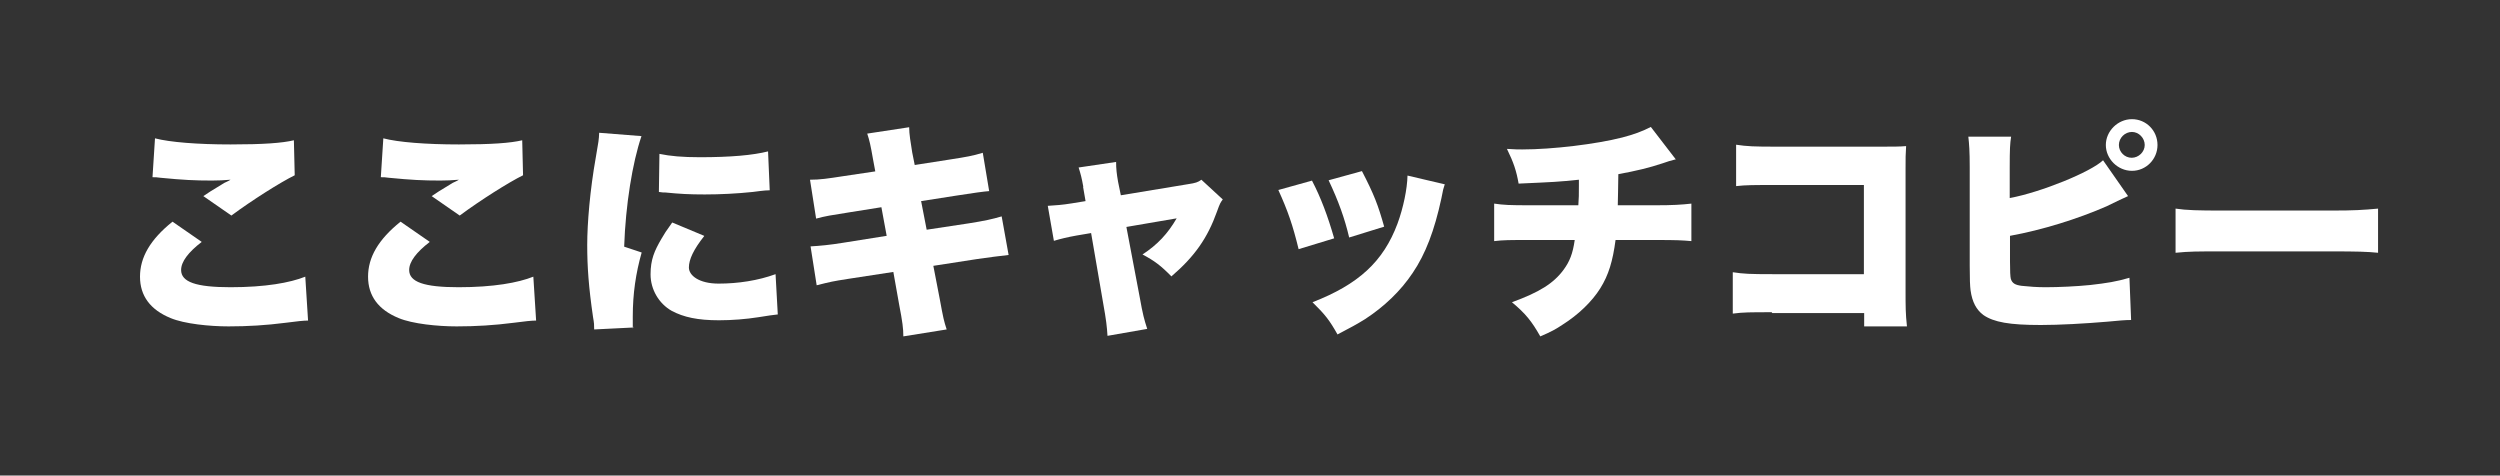<?xml version="1.0" encoding="UTF-8"?>
<svg xmlns="http://www.w3.org/2000/svg" version="1.1" viewBox="0 0 900 171.2">
  <rect x="0" y="0" width="900" height="171.2" fill="#333333" stroke="none"/>
  <!-- Generator: Adobe Illustrator 28.7.6, SVG Export Plug-In . SVG Version: 1.2.0 Build 188)  -->
  <g>
    <g id="_レイヤー_1" data-name="レイヤー_1">
      <g>
        <path d="M72.6,87.1c-4.8,3.7-7.4,7.1-7.4,10.1,0,4.3,5.3,6.2,17.8,6.2s21.4-1.6,26.9-3.8l1,15.8q-2.2,0-8.1.8c-6.9.9-13.7,1.3-20.5,1.3s-15.9-.9-20.9-3c-7.3-3-11-8-11-14.9s3.6-13.3,11.7-19.8l10.4,7.2ZM55.8,49.8c5.3,1.4,15.4,2.2,27.2,2.2s18.6-.5,22.8-1.5l.3,12.6c-5.1,2.5-15.4,9-22.8,14.5l-10.1-7c2.4-1.6,2.5-1.7,6.5-4.1,1.1-.7,1.1-.7,2-1.1.6-.3.7-.3,1.3-.7-2.7.2-3.9.3-6.7.3-6.2,0-10.3-.2-18.5-1-1.5-.2-1.7-.2-2.9-.2l.9-14Z" fill="#fff"/>
        <path d="M154.7,87.1c-4.8,3.7-7.4,7.1-7.4,10.1,0,4.3,5.3,6.2,17.8,6.2s21.4-1.6,26.9-3.8l1,15.8q-2.2,0-8.1.8c-6.9.9-13.7,1.3-20.5,1.3s-15.9-.9-20.9-3c-7.3-3-11-8-11-14.9s3.6-13.3,11.7-19.8l10.4,7.2ZM138,49.8c5.3,1.4,15.4,2.2,27.2,2.2s18.6-.5,22.8-1.5l.3,12.6c-5.1,2.5-15.4,9-22.8,14.5l-10.1-7c2.4-1.6,2.5-1.7,6.5-4.1,1.1-.7,1.1-.7,2-1.1.6-.3.7-.3,1.3-.7-2.7.2-3.9.3-6.7.3-6.2,0-10.3-.2-18.5-1-1.5-.2-1.7-.2-2.9-.2l.9-14Z" fill="#fff"/>
        <path d="M230.9,49.1c-3.2,9.4-5.7,24.7-6.2,39.7l6.3,2.1c-2.1,7.4-3.2,14.8-3.2,23s0,2.3.2,4l-14.1.7c0-1.6,0-2.2-.4-4.4-1.6-11-2.1-18.2-2.1-26s1-19.8,3.1-31.6c1-5.7,1.1-6.3,1.2-8.8l15.2,1.2ZM253.5,85c-3.8,4.8-5.5,8.4-5.5,11.3s3.7,5.8,10.7,5.8,14.2-1.1,20.5-3.4l.8,14.5q-2.1.2-7,1c-4.4.7-9.5,1.1-14.2,1.1-7.6,0-12.7-1.1-17-3.4-4.6-2.6-7.6-7.7-7.6-13.1s1.4-8.5,3.9-12.8c1.1-1.9,1.6-2.7,3.9-5.9l11.5,4.8ZM237.4,55.4c3.9.8,8.2,1.2,14.6,1.2,10.9,0,19-.7,24.5-2.1l.6,14c-.7,0-1.6,0-6.1.6-5.7.6-11.7.9-17.3.9s-9.1-.2-14.1-.7c-.7,0-1.2,0-2.4-.2l.2-13.9Z" fill="#fff"/>
        <path d="M314.3,57.4c-.9-5.2-1.3-6.9-2.1-9.3l15.1-2.3c0,2.5.5,5.3,1.1,9.1l.9,4.5,12.8-2c5.8-.9,8.1-1.3,11.7-2.4l2.3,13.8q-2.8.2-11.7,1.6l-12.8,2,2,10.3,15.2-2.3c5.7-.9,8.4-1.5,11.8-2.5l2.5,13.9q-4.7.5-11.6,1.5l-15.5,2.4,2.3,11.9c1.3,7.1,1.5,7.9,2.5,11l-15.6,2.5c0-2.8-.3-5.2-1.5-11.4l-2.1-11.8-16.3,2.5c-5.7.9-6.1,1-11.3,2.3l-2.2-14c3.4-.2,6.8-.5,11.7-1.3l15.7-2.5-1.9-10.3-11.3,1.8c-7,1.1-8.9,1.4-12.2,2.3l-2.2-14c3.6,0,6.3-.4,12.1-1.3l11.4-1.7-.8-4.3Z" fill="#fff"/>
        <path d="M390,67.3c-.6-3.4-1-4.8-1.7-7l13.5-2c0,2.5.2,4.2.7,7.1l1,4.9,24.2-4c2.7-.4,3.6-.7,4.8-1.6l7.7,7.1c-.8,1.1-1,1.3-2.1,4.4-3.4,9.5-8,16.1-16.4,23.3-3.8-3.9-6.1-5.6-10.4-7.9,5.4-3.5,9.1-7.5,12.3-13l-18.1,3.1,4.8,25.3c1.1,6.2,1.6,8,2.7,11.4l-14.3,2.5c-.2-3.3-.5-5.9-1.5-11.4l-4.4-25.6-5.3.9c-3.3.6-5.4,1.1-8.1,1.9l-2.2-12.6c3-.2,5-.3,8.7-.9l4.9-.8-.9-5.2Z" fill="#fff"/>
        <path d="M472.3,65c3.2,6.1,5.7,12.8,8,20.8l-12.8,3.9c-2.1-8.6-3.8-13.6-7.3-21.3l12.2-3.4ZM520.1,66.4c-.5,1.5-.6,1.8-1.2,5-2.5,11.6-5.7,20-10.3,26.8-4.4,6.6-10.3,12.2-17.2,16.7-2.9,1.8-5.1,3-9.9,5.5-2.8-5-4.4-7.1-9-11.6,16.5-6.4,25.5-14.6,30.6-28.3,2.1-5.7,3.5-12.5,3.6-17.3l13.6,3.2ZM490.3,61.6c4.4,8.5,5.8,12.2,8,20l-12.6,3.9c-1.6-6.8-3.8-13-7.4-20.6l12-3.3Z" fill="#fff"/>
        <path d="M603.1,57.4q-2.1.5-4.6,1.4c-4.8,1.6-9.4,2.7-15.9,3.9,0,4.1-.2,9.4-.2,11.2h13.5c6.3,0,9.4-.2,13-.6v13.5c-3.4-.3-5.3-.4-12.7-.4h-14.6c-1,7.6-2.5,12.6-5.5,17.4-3,4.8-7.9,9.5-13.6,13.1-2.4,1.6-4,2.5-8,4.2-3.1-5.5-5.3-8.2-10.2-12.3,9.9-3.6,15-6.8,18.6-11.7,2.2-3,3.3-5.8,4-10.7h-16.2c-7.5,0-9.4,0-12.8.4v-13.5c3.5.5,5.4.6,13.1.6h17.2c.2-2.5.2-4,.2-6.9v-2.3c-7.8.8-8.5.8-21.7,1.4-.8-4.6-1.8-7.6-4.2-12.5,2.8.2,4.3.2,5.5.2,10.9,0,26.6-1.9,36-4.3,4.2-1.1,7.2-2.2,10.3-3.8l9,11.7Z" fill="#fff"/>
        <path d="M637.8,112.4c-7.6,0-10.3,0-14,.5v-14.9c3.9.6,6.2.7,14.3.7h32.9v-32.1h-31.9c-7.6,0-10.7,0-14.1.4v-14.9c3.9.6,6.6.7,14.4.7h37.7c4.4,0,6.7,0,9.1-.2-.2,2.9-.2,4.3-.2,8.4v42.9c0,6.9,0,8.8.5,13.6h-15.4v-4.8h-33.1Z" fill="#fff"/>
        <path d="M723.5,71.3c11.3-2.1,29.2-9.4,33.6-13.6l9,12.9c-2.6,1.2-2.9,1.3-7.8,3.7-10.3,4.5-23.1,8.5-34.7,10.6v9.2q0,5.2.3,6.3c.5,1.6,1.6,2.2,3.9,2.5,2.9.3,5.4.5,8.7.5,4.7,0,11.1-.3,16-.8,6.1-.7,9.3-1.2,14.1-2.6l.6,15.2c-2,0-4.4.2-8.5.6-8.2.7-17.4,1.2-24,1.2-11.3,0-16.9-1-20.7-3.6-2.5-1.9-4-4.6-4.6-8.9-.2-1.6-.3-4-.3-8.7v-35.7c0-5.5-.2-8.3-.5-10.9h15.4c-.4,2.5-.5,4.6-.5,11v11.1ZM776.7,52.2c0,5.1-4.1,9.3-9.2,9.3s-9.4-4.3-9.4-9.3,4.3-9.3,9.4-9.3,9.2,4.1,9.2,9.3ZM762.8,52.2c0,2.5,2.1,4.6,4.6,4.6s4.7-2.1,4.7-4.6-2.1-4.7-4.6-4.7-4.7,2.1-4.7,4.7Z" fill="#fff"/>
        <path d="M783.2,75.1c3.9.6,8.3.7,16.8.7h39.3c8.2,0,11.3-.2,16.8-.7v15.9c-3.9-.4-7.6-.5-16.9-.5h-39.1c-9.2,0-11.9,0-16.9.5v-15.9Z" fill="#fff"/>
      </g>
    </g>
  </g>
</svg>